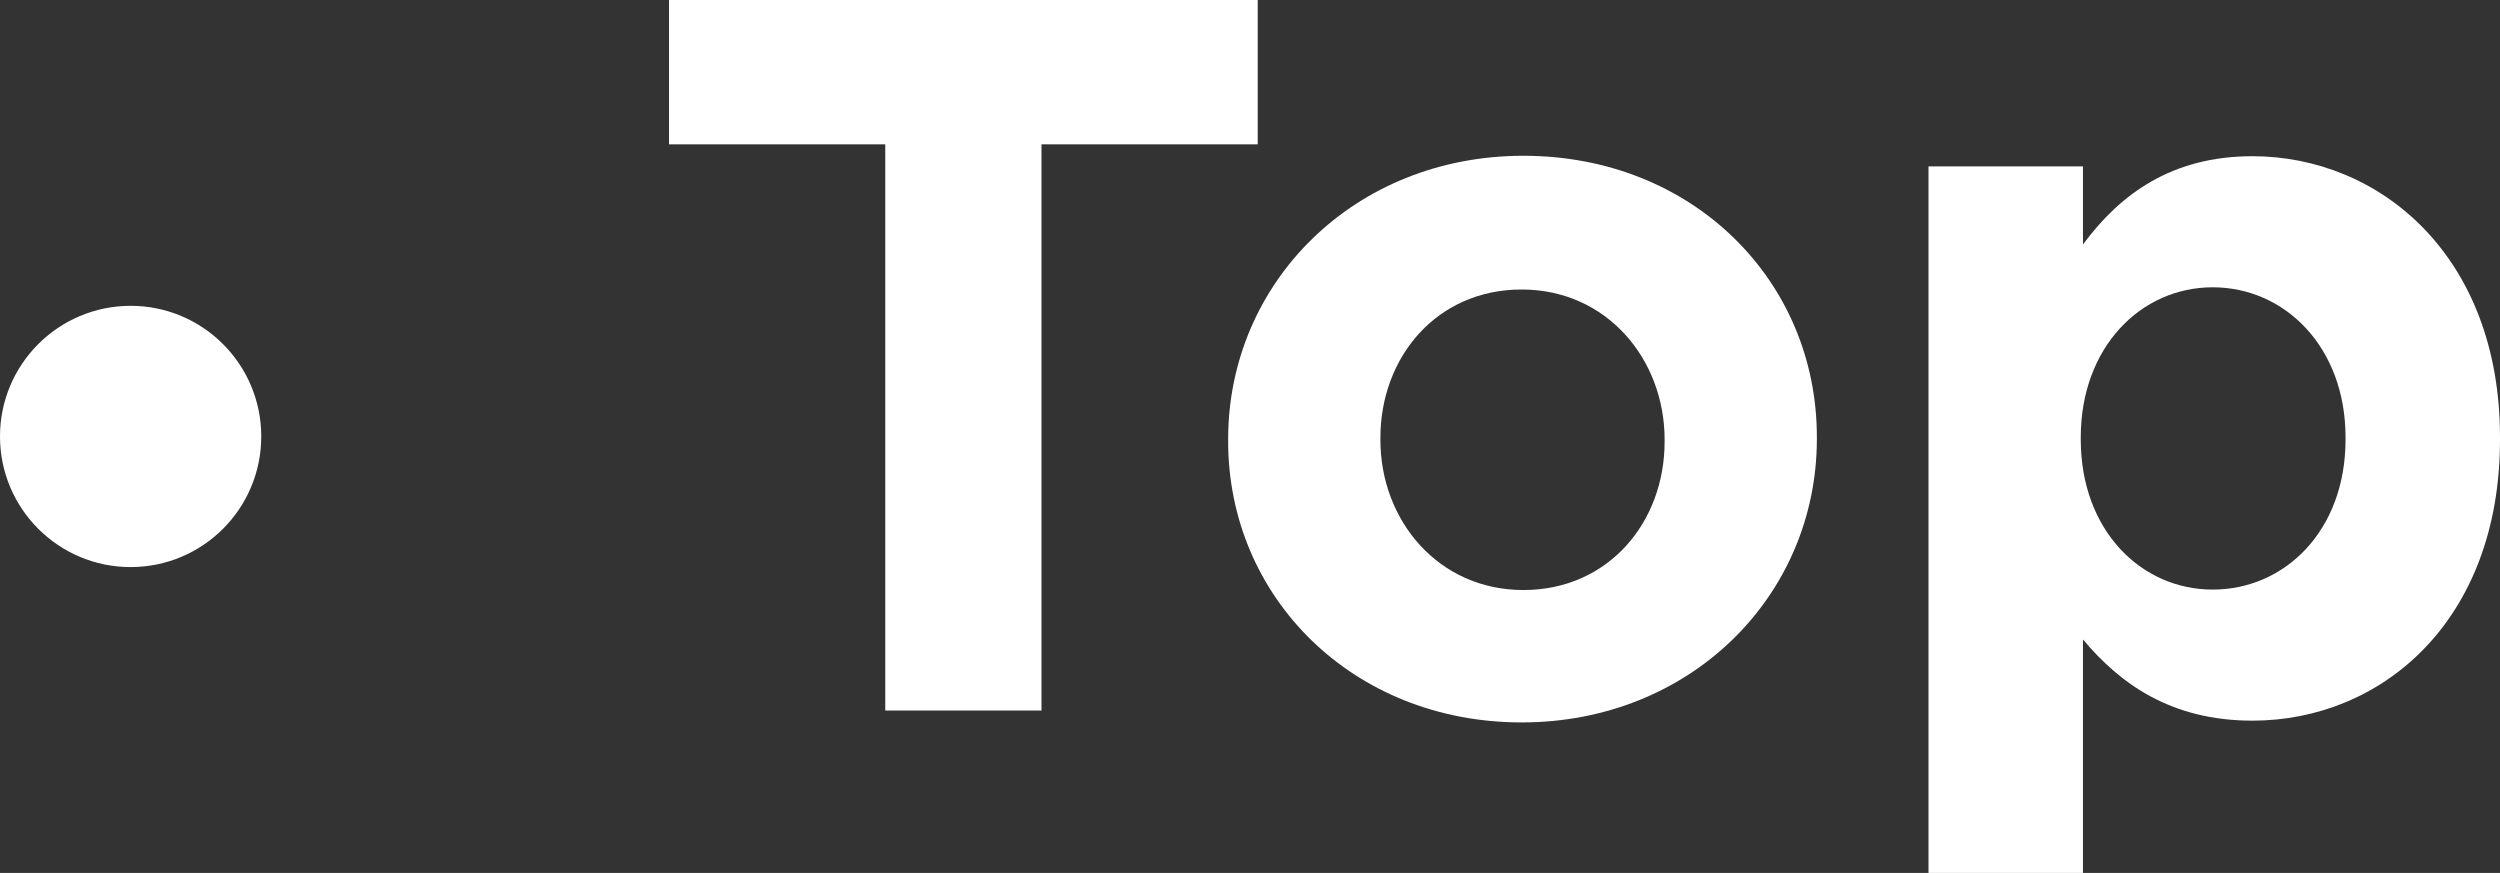 <?xml version="1.0" encoding="UTF-8"?>
<svg id="b" data-name="レイヤー 2" xmlns="http://www.w3.org/2000/svg" viewBox="0 0 56.65 19.78">
  <rect x="0" y="0" width="56.65" height="19.78" fill="#333333" stroke="none"/>
  <defs>
    <style>
      .d {
        fill: #fff;
      }
    </style>
  </defs>
  <g id="c" data-name="レイヤー 1">
    <g>
      <g>
        <path class="d" d="M23.6,3.27v12.83h-3.54V3.27h-4.9V0h13.34v3.27h-4.9Z"/>
        <path class="d" d="M34.48,16.37c-3.82,0-6.65-2.83-6.65-6.37v-.05c0-3.54,2.85-6.42,6.69-6.42s6.65,2.83,6.65,6.37v.05c0,3.54-2.85,6.42-6.69,6.42ZM37.72,9.96c0-1.82-1.31-3.4-3.24-3.4s-3.2,1.54-3.2,3.36v.05c0,1.82,1.31,3.4,3.24,3.4s3.2-1.54,3.2-3.36v-.05Z"/>
        <path class="d" d="M51.04,16.33c-1.86,0-3.01-.85-3.84-1.84v5.29h-3.5V3.77h3.5v1.77c.85-1.15,2.02-2,3.84-2,2.88,0,5.61,2.25,5.61,6.37v.05c0,4.12-2.69,6.37-5.61,6.37ZM53.15,9.91c0-2.05-1.38-3.4-3.01-3.4s-2.99,1.36-2.99,3.4v.05c0,2.05,1.36,3.4,2.99,3.4s3.01-1.33,3.01-3.4v-.05Z"/>
      </g>
      <circle class="d" cx="2.96" cy="9.89" r="2.96"/>
    </g>
  </g>
</svg>